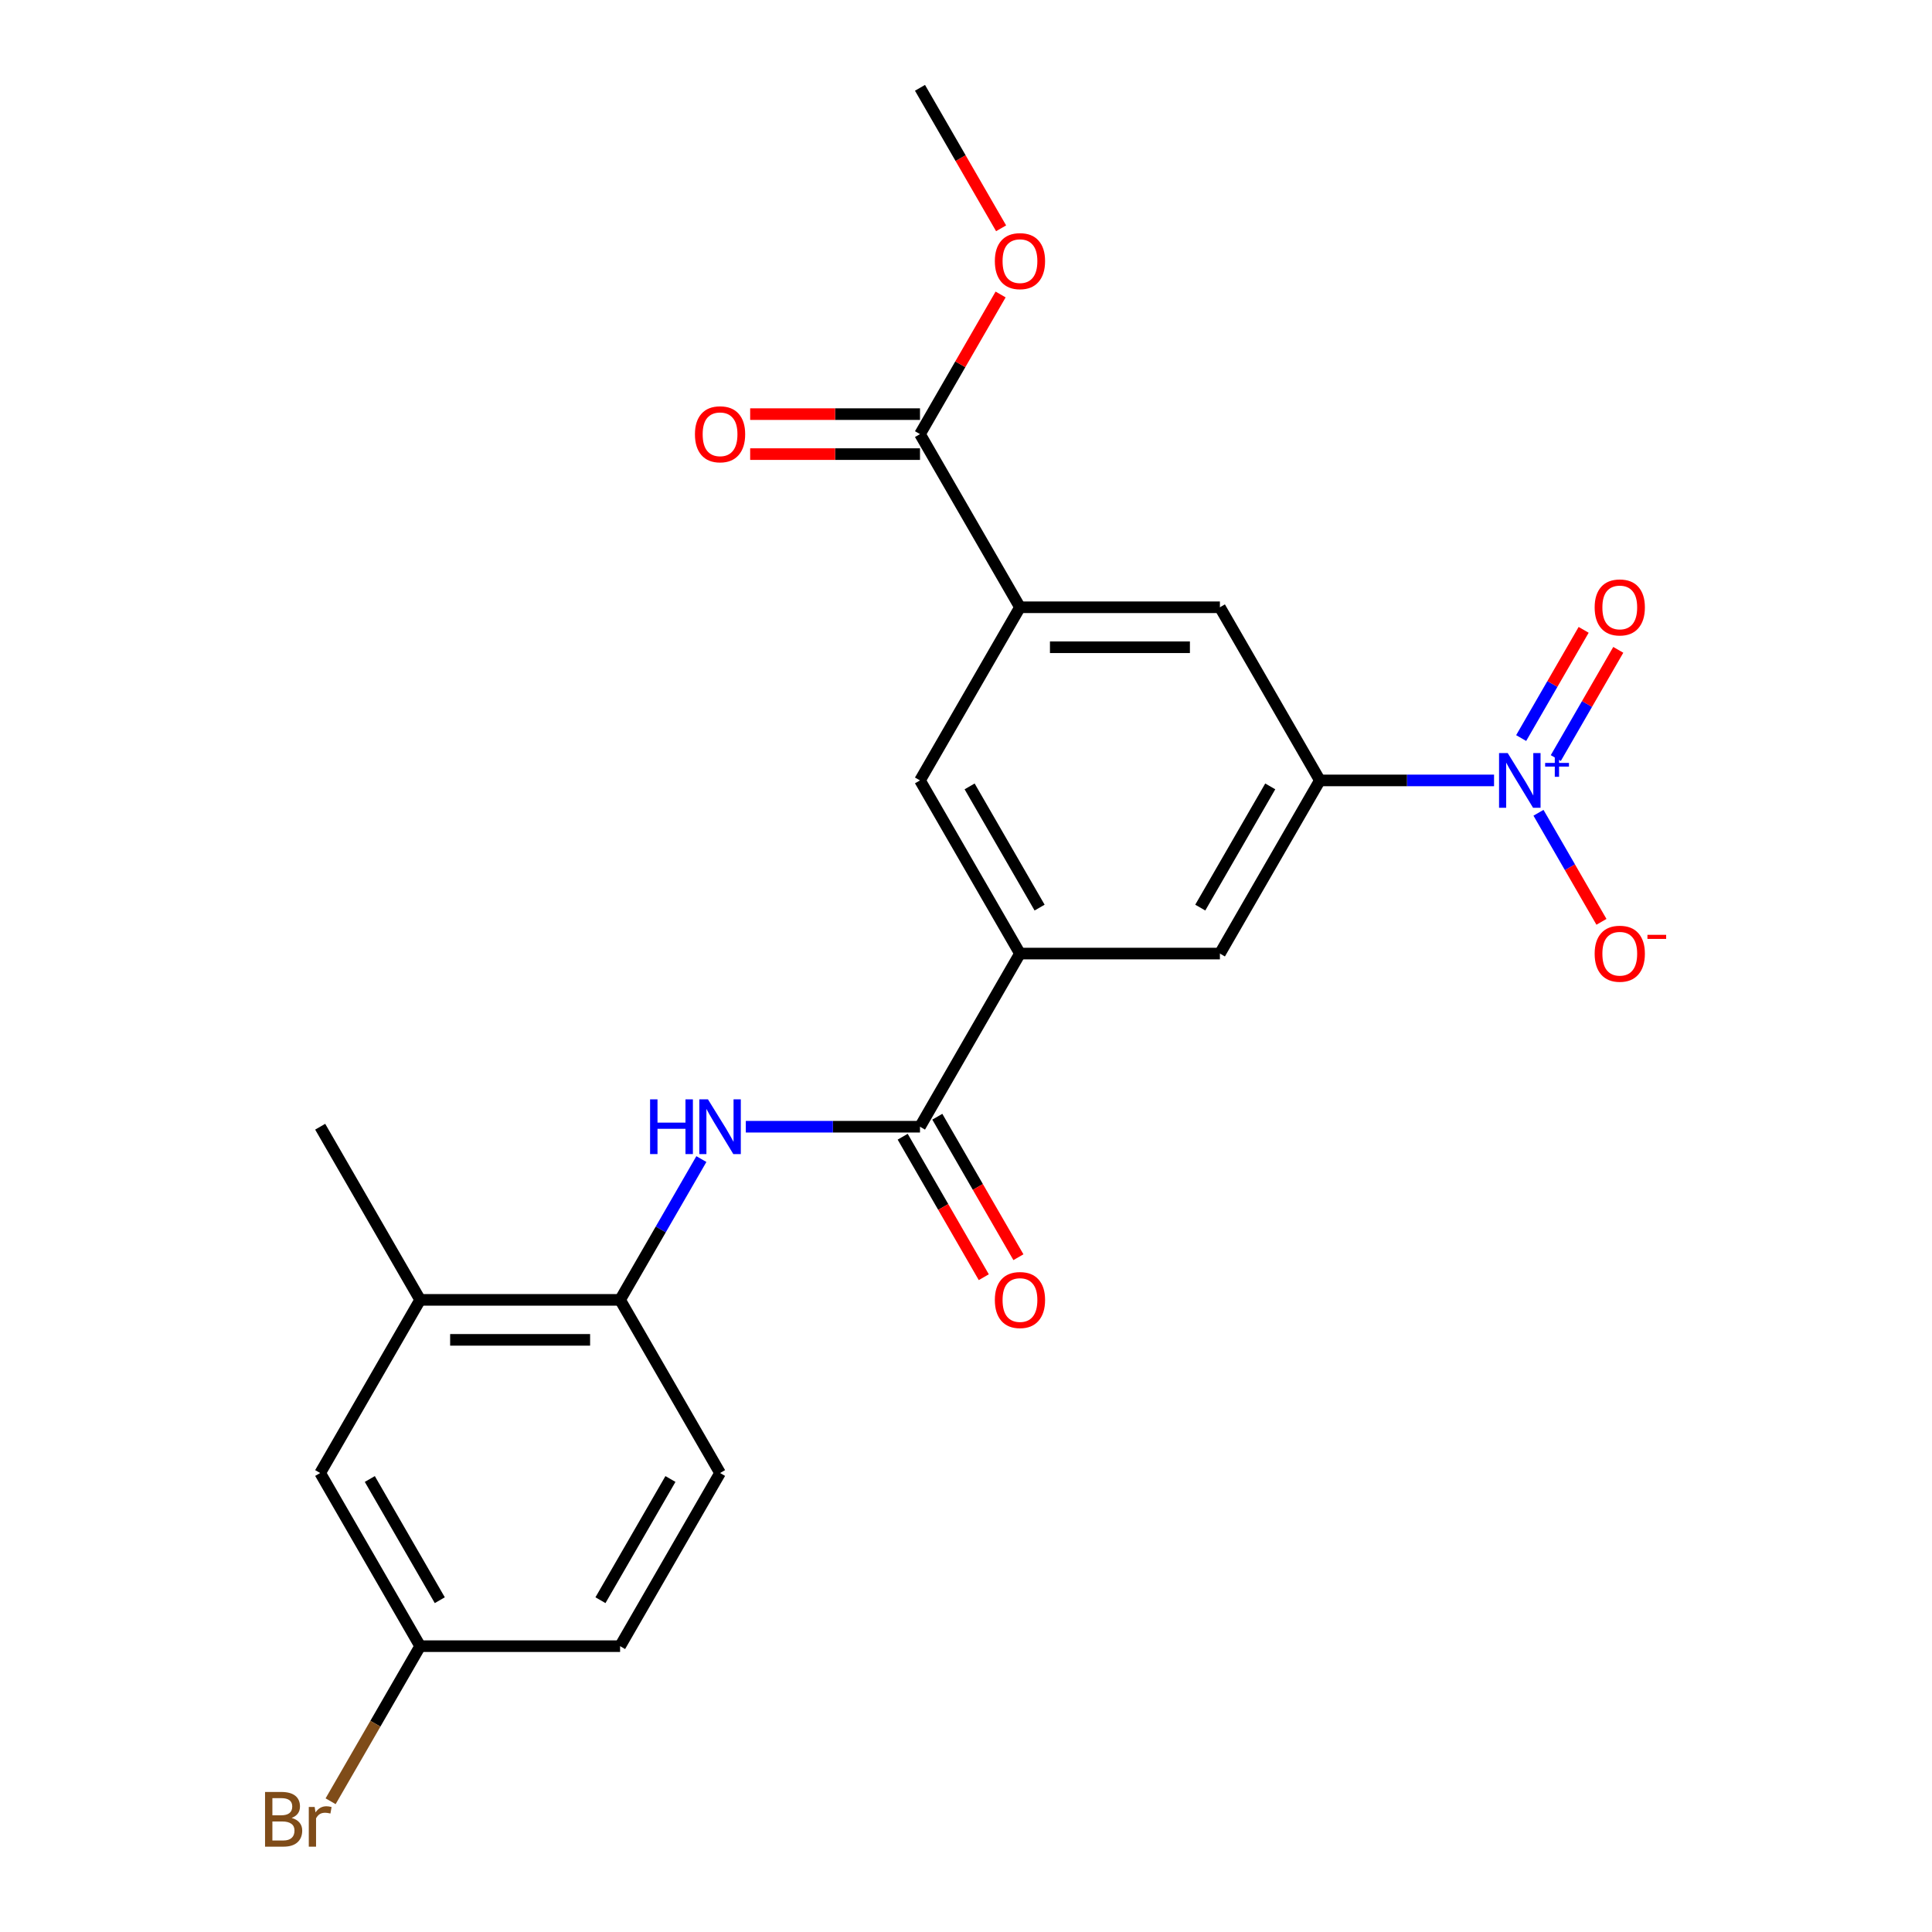 <?xml version='1.0' encoding='iso-8859-1'?>
<svg version='1.1' baseProfile='full'
              xmlns='http://www.w3.org/2000/svg'
                      xmlns:rdkit='http://www.rdkit.org/xml'
                      xmlns:xlink='http://www.w3.org/1999/xlink'
                  xml:space='preserve'
width='1000px' height='1000px' viewBox='0 0 1000 1000'>
<!-- END OF HEADER -->
<rect style='opacity:1.0;fill:#FFFFFF;stroke:none' width='1000' height='1000' x='0' y='0'> </rect>
<path class='bond-1' d='M 773.32,403.943 L 728.241,403.943' style='fill:none;fill-rule:evenodd;stroke:#0000FF;stroke-width:6px;stroke-linecap:butt;stroke-linejoin:miter;stroke-opacity:1' />
<path class='bond-1' d='M 728.241,403.943 L 683.161,403.943' style='fill:none;fill-rule:evenodd;stroke:#000000;stroke-width:6px;stroke-linecap:butt;stroke-linejoin:miter;stroke-opacity:1' />
<path class='bond-10' d='M 796.317,420.69 L 812.613,448.916' style='fill:none;fill-rule:evenodd;stroke:#0000FF;stroke-width:6px;stroke-linecap:butt;stroke-linejoin:miter;stroke-opacity:1' />
<path class='bond-10' d='M 812.613,448.916 L 828.909,477.141' style='fill:none;fill-rule:evenodd;stroke:#FF0000;stroke-width:6px;stroke-linecap:butt;stroke-linejoin:miter;stroke-opacity:1' />
<path class='bond-12' d='M 805.279,392.37 L 821.448,364.364' style='fill:none;fill-rule:evenodd;stroke:#0000FF;stroke-width:6px;stroke-linecap:butt;stroke-linejoin:miter;stroke-opacity:1' />
<path class='bond-12' d='M 821.448,364.364 L 837.617,336.359' style='fill:none;fill-rule:evenodd;stroke:#FF0000;stroke-width:6px;stroke-linecap:butt;stroke-linejoin:miter;stroke-opacity:1' />
<path class='bond-12' d='M 787.354,382.021 L 803.523,354.016' style='fill:none;fill-rule:evenodd;stroke:#0000FF;stroke-width:6px;stroke-linecap:butt;stroke-linejoin:miter;stroke-opacity:1' />
<path class='bond-12' d='M 803.523,354.016 L 819.692,326.01' style='fill:none;fill-rule:evenodd;stroke:#FF0000;stroke-width:6px;stroke-linecap:butt;stroke-linejoin:miter;stroke-opacity:1' />
<path class='bond-0' d='M 476.188,583.187 L 527.931,493.565' style='fill:none;fill-rule:evenodd;stroke:#000000;stroke-width:6px;stroke-linecap:butt;stroke-linejoin:miter;stroke-opacity:1' />
<path class='bond-3' d='M 476.188,583.187 L 431.108,583.187' style='fill:none;fill-rule:evenodd;stroke:#000000;stroke-width:6px;stroke-linecap:butt;stroke-linejoin:miter;stroke-opacity:1' />
<path class='bond-3' d='M 431.108,583.187 L 386.028,583.187' style='fill:none;fill-rule:evenodd;stroke:#0000FF;stroke-width:6px;stroke-linecap:butt;stroke-linejoin:miter;stroke-opacity:1' />
<path class='bond-13' d='M 467.225,588.361 L 488.216,624.719' style='fill:none;fill-rule:evenodd;stroke:#000000;stroke-width:6px;stroke-linecap:butt;stroke-linejoin:miter;stroke-opacity:1' />
<path class='bond-13' d='M 488.216,624.719 L 509.207,661.076' style='fill:none;fill-rule:evenodd;stroke:#FF0000;stroke-width:6px;stroke-linecap:butt;stroke-linejoin:miter;stroke-opacity:1' />
<path class='bond-13' d='M 485.15,578.013 L 506.141,614.37' style='fill:none;fill-rule:evenodd;stroke:#000000;stroke-width:6px;stroke-linecap:butt;stroke-linejoin:miter;stroke-opacity:1' />
<path class='bond-13' d='M 506.141,614.37 L 527.132,650.728' style='fill:none;fill-rule:evenodd;stroke:#FF0000;stroke-width:6px;stroke-linecap:butt;stroke-linejoin:miter;stroke-opacity:1' />
<path class='bond-7' d='M 683.161,403.943 L 631.418,493.565' style='fill:none;fill-rule:evenodd;stroke:#000000;stroke-width:6px;stroke-linecap:butt;stroke-linejoin:miter;stroke-opacity:1' />
<path class='bond-7' d='M 657.475,407.037 L 621.255,469.773' style='fill:none;fill-rule:evenodd;stroke:#000000;stroke-width:6px;stroke-linecap:butt;stroke-linejoin:miter;stroke-opacity:1' />
<path class='bond-8' d='M 683.161,403.943 L 631.418,314.321' style='fill:none;fill-rule:evenodd;stroke:#000000;stroke-width:6px;stroke-linecap:butt;stroke-linejoin:miter;stroke-opacity:1' />
<path class='bond-2' d='M 527.931,493.565 L 631.418,493.565' style='fill:none;fill-rule:evenodd;stroke:#000000;stroke-width:6px;stroke-linecap:butt;stroke-linejoin:miter;stroke-opacity:1' />
<path class='bond-23' d='M 527.931,493.565 L 476.188,403.943' style='fill:none;fill-rule:evenodd;stroke:#000000;stroke-width:6px;stroke-linecap:butt;stroke-linejoin:miter;stroke-opacity:1' />
<path class='bond-23' d='M 538.094,469.773 L 501.873,407.037' style='fill:none;fill-rule:evenodd;stroke:#000000;stroke-width:6px;stroke-linecap:butt;stroke-linejoin:miter;stroke-opacity:1' />
<path class='bond-6' d='M 363.032,599.934 L 341.995,636.372' style='fill:none;fill-rule:evenodd;stroke:#0000FF;stroke-width:6px;stroke-linecap:butt;stroke-linejoin:miter;stroke-opacity:1' />
<path class='bond-6' d='M 341.995,636.372 L 320.958,672.809' style='fill:none;fill-rule:evenodd;stroke:#000000;stroke-width:6px;stroke-linecap:butt;stroke-linejoin:miter;stroke-opacity:1' />
<path class='bond-4' d='M 527.931,314.321 L 631.418,314.321' style='fill:none;fill-rule:evenodd;stroke:#000000;stroke-width:6px;stroke-linecap:butt;stroke-linejoin:miter;stroke-opacity:1' />
<path class='bond-4' d='M 543.454,335.018 L 615.895,335.018' style='fill:none;fill-rule:evenodd;stroke:#000000;stroke-width:6px;stroke-linecap:butt;stroke-linejoin:miter;stroke-opacity:1' />
<path class='bond-5' d='M 527.931,314.321 L 476.188,224.699' style='fill:none;fill-rule:evenodd;stroke:#000000;stroke-width:6px;stroke-linecap:butt;stroke-linejoin:miter;stroke-opacity:1' />
<path class='bond-9' d='M 527.931,314.321 L 476.188,403.943' style='fill:none;fill-rule:evenodd;stroke:#000000;stroke-width:6px;stroke-linecap:butt;stroke-linejoin:miter;stroke-opacity:1' />
<path class='bond-15' d='M 476.188,214.35 L 432.238,214.35' style='fill:none;fill-rule:evenodd;stroke:#000000;stroke-width:6px;stroke-linecap:butt;stroke-linejoin:miter;stroke-opacity:1' />
<path class='bond-15' d='M 432.238,214.35 L 388.288,214.35' style='fill:none;fill-rule:evenodd;stroke:#FF0000;stroke-width:6px;stroke-linecap:butt;stroke-linejoin:miter;stroke-opacity:1' />
<path class='bond-15' d='M 476.188,235.047 L 432.238,235.047' style='fill:none;fill-rule:evenodd;stroke:#000000;stroke-width:6px;stroke-linecap:butt;stroke-linejoin:miter;stroke-opacity:1' />
<path class='bond-15' d='M 432.238,235.047 L 388.288,235.047' style='fill:none;fill-rule:evenodd;stroke:#FF0000;stroke-width:6px;stroke-linecap:butt;stroke-linejoin:miter;stroke-opacity:1' />
<path class='bond-18' d='M 476.188,224.699 L 497.052,188.561' style='fill:none;fill-rule:evenodd;stroke:#000000;stroke-width:6px;stroke-linecap:butt;stroke-linejoin:miter;stroke-opacity:1' />
<path class='bond-18' d='M 497.052,188.561 L 517.916,152.424' style='fill:none;fill-rule:evenodd;stroke:#FF0000;stroke-width:6px;stroke-linecap:butt;stroke-linejoin:miter;stroke-opacity:1' />
<path class='bond-11' d='M 320.958,672.809 L 217.471,672.809' style='fill:none;fill-rule:evenodd;stroke:#000000;stroke-width:6px;stroke-linecap:butt;stroke-linejoin:miter;stroke-opacity:1' />
<path class='bond-11' d='M 305.435,693.506 L 232.994,693.506' style='fill:none;fill-rule:evenodd;stroke:#000000;stroke-width:6px;stroke-linecap:butt;stroke-linejoin:miter;stroke-opacity:1' />
<path class='bond-16' d='M 320.958,672.809 L 372.701,762.431' style='fill:none;fill-rule:evenodd;stroke:#000000;stroke-width:6px;stroke-linecap:butt;stroke-linejoin:miter;stroke-opacity:1' />
<path class='bond-14' d='M 217.471,672.809 L 165.728,762.431' style='fill:none;fill-rule:evenodd;stroke:#000000;stroke-width:6px;stroke-linecap:butt;stroke-linejoin:miter;stroke-opacity:1' />
<path class='bond-21' d='M 217.471,672.809 L 165.728,583.187' style='fill:none;fill-rule:evenodd;stroke:#000000;stroke-width:6px;stroke-linecap:butt;stroke-linejoin:miter;stroke-opacity:1' />
<path class='bond-24' d='M 165.728,762.431 L 217.471,852.053' style='fill:none;fill-rule:evenodd;stroke:#000000;stroke-width:6px;stroke-linecap:butt;stroke-linejoin:miter;stroke-opacity:1' />
<path class='bond-24' d='M 191.414,765.526 L 227.634,828.261' style='fill:none;fill-rule:evenodd;stroke:#000000;stroke-width:6px;stroke-linecap:butt;stroke-linejoin:miter;stroke-opacity:1' />
<path class='bond-19' d='M 372.701,762.431 L 320.958,852.053' style='fill:none;fill-rule:evenodd;stroke:#000000;stroke-width:6px;stroke-linecap:butt;stroke-linejoin:miter;stroke-opacity:1' />
<path class='bond-19' d='M 347.015,765.526 L 310.795,828.261' style='fill:none;fill-rule:evenodd;stroke:#000000;stroke-width:6px;stroke-linecap:butt;stroke-linejoin:miter;stroke-opacity:1' />
<path class='bond-17' d='M 217.471,852.053 L 320.958,852.053' style='fill:none;fill-rule:evenodd;stroke:#000000;stroke-width:6px;stroke-linecap:butt;stroke-linejoin:miter;stroke-opacity:1' />
<path class='bond-20' d='M 217.471,852.053 L 194.298,892.191' style='fill:none;fill-rule:evenodd;stroke:#000000;stroke-width:6px;stroke-linecap:butt;stroke-linejoin:miter;stroke-opacity:1' />
<path class='bond-20' d='M 194.298,892.191 L 171.124,932.328' style='fill:none;fill-rule:evenodd;stroke:#7F4C19;stroke-width:6px;stroke-linecap:butt;stroke-linejoin:miter;stroke-opacity:1' />
<path class='bond-22' d='M 518.17,118.169 L 497.179,81.812' style='fill:none;fill-rule:evenodd;stroke:#FF0000;stroke-width:6px;stroke-linecap:butt;stroke-linejoin:miter;stroke-opacity:1' />
<path class='bond-22' d='M 497.179,81.812 L 476.188,45.455' style='fill:none;fill-rule:evenodd;stroke:#000000;stroke-width:6px;stroke-linecap:butt;stroke-linejoin:miter;stroke-opacity:1' />
<path  class='atom-0' d='M 780.388 389.783
L 789.668 404.783
Q 790.588 406.263, 792.068 408.943
Q 793.548 411.623, 793.628 411.783
L 793.628 389.783
L 797.388 389.783
L 797.388 418.103
L 793.508 418.103
L 783.548 401.703
Q 782.388 399.783, 781.148 397.583
Q 779.948 395.383, 779.588 394.703
L 779.588 418.103
L 775.908 418.103
L 775.908 389.783
L 780.388 389.783
' fill='#0000FF'/>
<path  class='atom-0' d='M 799.764 394.888
L 804.753 394.888
L 804.753 389.634
L 806.971 389.634
L 806.971 394.888
L 812.092 394.888
L 812.092 396.788
L 806.971 396.788
L 806.971 402.068
L 804.753 402.068
L 804.753 396.788
L 799.764 396.788
L 799.764 394.888
' fill='#0000FF'/>
<path  class='atom-4' d='M 336.481 569.027
L 340.321 569.027
L 340.321 581.067
L 354.801 581.067
L 354.801 569.027
L 358.641 569.027
L 358.641 597.347
L 354.801 597.347
L 354.801 584.267
L 340.321 584.267
L 340.321 597.347
L 336.481 597.347
L 336.481 569.027
' fill='#0000FF'/>
<path  class='atom-4' d='M 366.441 569.027
L 375.721 584.027
Q 376.641 585.507, 378.121 588.187
Q 379.601 590.867, 379.681 591.027
L 379.681 569.027
L 383.441 569.027
L 383.441 597.347
L 379.561 597.347
L 369.601 580.947
Q 368.441 579.027, 367.201 576.827
Q 366.001 574.627, 365.641 573.947
L 365.641 597.347
L 361.961 597.347
L 361.961 569.027
L 366.441 569.027
' fill='#0000FF'/>
<path  class='atom-11' d='M 825.391 493.645
Q 825.391 486.845, 828.751 483.045
Q 832.111 479.245, 838.391 479.245
Q 844.671 479.245, 848.031 483.045
Q 851.391 486.845, 851.391 493.645
Q 851.391 500.525, 847.991 504.445
Q 844.591 508.325, 838.391 508.325
Q 832.151 508.325, 828.751 504.445
Q 825.391 500.565, 825.391 493.645
M 838.391 505.125
Q 842.711 505.125, 845.031 502.245
Q 847.391 499.325, 847.391 493.645
Q 847.391 488.085, 845.031 485.285
Q 842.711 482.445, 838.391 482.445
Q 834.071 482.445, 831.711 485.245
Q 829.391 488.045, 829.391 493.645
Q 829.391 499.365, 831.711 502.245
Q 834.071 505.125, 838.391 505.125
' fill='#FF0000'/>
<path  class='atom-11' d='M 852.711 483.867
L 862.4 483.867
L 862.4 485.979
L 852.711 485.979
L 852.711 483.867
' fill='#FF0000'/>
<path  class='atom-13' d='M 825.391 314.401
Q 825.391 307.601, 828.751 303.801
Q 832.111 300.001, 838.391 300.001
Q 844.671 300.001, 848.031 303.801
Q 851.391 307.601, 851.391 314.401
Q 851.391 321.281, 847.991 325.201
Q 844.591 329.081, 838.391 329.081
Q 832.151 329.081, 828.751 325.201
Q 825.391 321.321, 825.391 314.401
M 838.391 325.881
Q 842.711 325.881, 845.031 323.001
Q 847.391 320.081, 847.391 314.401
Q 847.391 308.841, 845.031 306.041
Q 842.711 303.201, 838.391 303.201
Q 834.071 303.201, 831.711 306.001
Q 829.391 308.801, 829.391 314.401
Q 829.391 320.121, 831.711 323.001
Q 834.071 325.881, 838.391 325.881
' fill='#FF0000'/>
<path  class='atom-14' d='M 514.931 672.889
Q 514.931 666.089, 518.291 662.289
Q 521.651 658.489, 527.931 658.489
Q 534.211 658.489, 537.571 662.289
Q 540.931 666.089, 540.931 672.889
Q 540.931 679.769, 537.531 683.689
Q 534.131 687.569, 527.931 687.569
Q 521.691 687.569, 518.291 683.689
Q 514.931 679.809, 514.931 672.889
M 527.931 684.369
Q 532.251 684.369, 534.571 681.489
Q 536.931 678.569, 536.931 672.889
Q 536.931 667.329, 534.571 664.529
Q 532.251 661.689, 527.931 661.689
Q 523.611 661.689, 521.251 664.489
Q 518.931 667.289, 518.931 672.889
Q 518.931 678.609, 521.251 681.489
Q 523.611 684.369, 527.931 684.369
' fill='#FF0000'/>
<path  class='atom-16' d='M 359.701 224.779
Q 359.701 217.979, 363.061 214.179
Q 366.421 210.379, 372.701 210.379
Q 378.981 210.379, 382.341 214.179
Q 385.701 217.979, 385.701 224.779
Q 385.701 231.659, 382.301 235.579
Q 378.901 239.459, 372.701 239.459
Q 366.461 239.459, 363.061 235.579
Q 359.701 231.699, 359.701 224.779
M 372.701 236.259
Q 377.021 236.259, 379.341 233.379
Q 381.701 230.459, 381.701 224.779
Q 381.701 219.219, 379.341 216.419
Q 377.021 213.579, 372.701 213.579
Q 368.381 213.579, 366.021 216.379
Q 363.701 219.179, 363.701 224.779
Q 363.701 230.499, 366.021 233.379
Q 368.381 236.259, 372.701 236.259
' fill='#FF0000'/>
<path  class='atom-19' d='M 514.931 135.157
Q 514.931 128.357, 518.291 124.557
Q 521.651 120.757, 527.931 120.757
Q 534.211 120.757, 537.571 124.557
Q 540.931 128.357, 540.931 135.157
Q 540.931 142.037, 537.531 145.957
Q 534.131 149.837, 527.931 149.837
Q 521.691 149.837, 518.291 145.957
Q 514.931 142.077, 514.931 135.157
M 527.931 146.637
Q 532.251 146.637, 534.571 143.757
Q 536.931 140.837, 536.931 135.157
Q 536.931 129.597, 534.571 126.797
Q 532.251 123.957, 527.931 123.957
Q 523.611 123.957, 521.251 126.757
Q 518.931 129.557, 518.931 135.157
Q 518.931 140.877, 521.251 143.757
Q 523.611 146.637, 527.931 146.637
' fill='#FF0000'/>
<path  class='atom-21' d='M 150.948 940.955
Q 153.668 941.715, 155.028 943.395
Q 156.428 945.035, 156.428 947.475
Q 156.428 951.395, 153.908 953.635
Q 151.428 955.835, 146.708 955.835
L 137.188 955.835
L 137.188 927.515
L 145.548 927.515
Q 150.388 927.515, 152.828 929.475
Q 155.268 931.435, 155.268 935.035
Q 155.268 939.315, 150.948 940.955
M 140.988 930.715
L 140.988 939.595
L 145.548 939.595
Q 148.348 939.595, 149.788 938.475
Q 151.268 937.315, 151.268 935.035
Q 151.268 930.715, 145.548 930.715
L 140.988 930.715
M 146.708 952.635
Q 149.468 952.635, 150.948 951.315
Q 152.428 949.995, 152.428 947.475
Q 152.428 945.155, 150.788 943.995
Q 149.188 942.795, 146.108 942.795
L 140.988 942.795
L 140.988 952.635
L 146.708 952.635
' fill='#7F4C19'/>
<path  class='atom-21' d='M 162.868 935.275
L 163.308 938.115
Q 165.468 934.915, 168.988 934.915
Q 170.108 934.915, 171.628 935.315
L 171.028 938.675
Q 169.308 938.275, 168.348 938.275
Q 166.668 938.275, 165.548 938.955
Q 164.468 939.595, 163.588 941.155
L 163.588 955.835
L 159.828 955.835
L 159.828 935.275
L 162.868 935.275
' fill='#7F4C19'/>
</svg>
